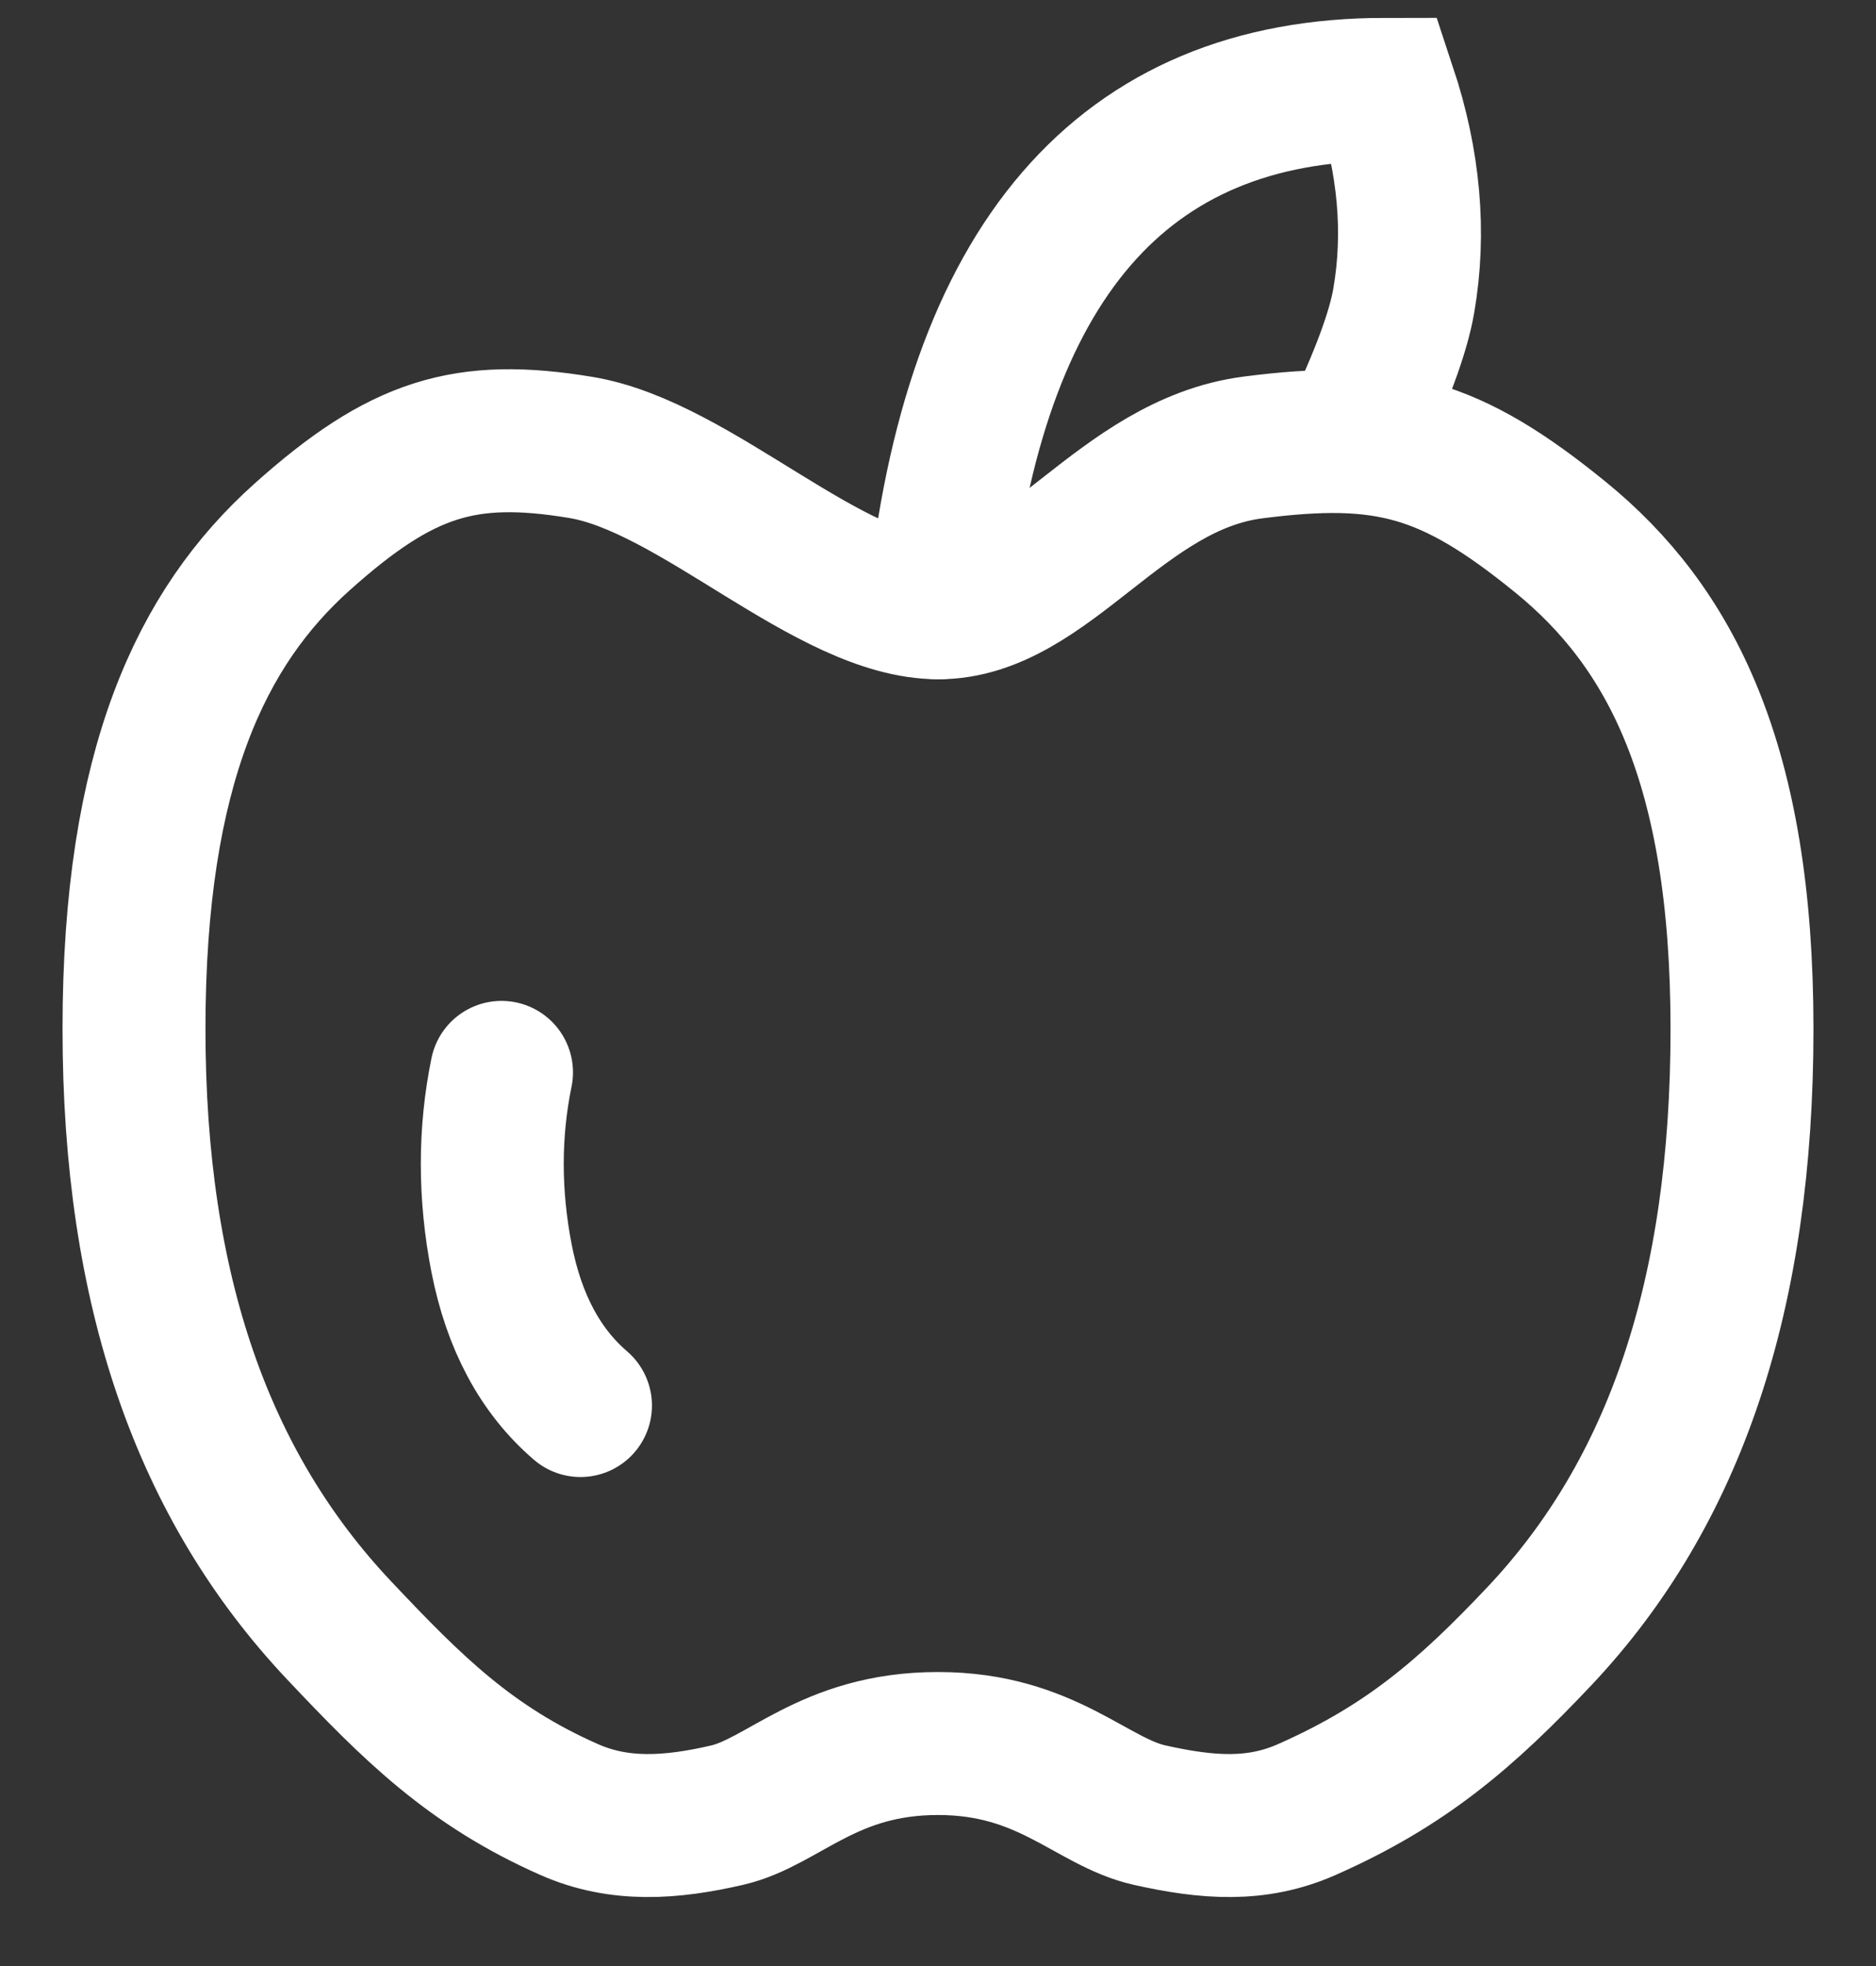 <svg width="21" height="22" viewBox="0 0 21 22" fill="none" xmlns="http://www.w3.org/2000/svg">
<rect x="0" y="0" width="21" height="22" fill="#333333" stroke="none"/>
<path fill-rule="evenodd" clip-rule="evenodd" d="M10.5 19.51C11.716 19.51 12.216 20.165 12.867 20.311C13.519 20.457 14.066 20.497 14.626 20.25C15.735 19.761 16.411 19.179 17.232 18.309C18.752 16.698 19.5 14.482 19.5 11.514C19.5 8.547 18.7 7.013 17.467 6.01C16.234 5.007 15.518 4.815 14.027 5.007C12.536 5.199 11.724 6.801 10.504 6.801C9.284 6.801 7.797 5.222 6.503 5.007C5.209 4.793 4.5 5.007 3.38 6.01C2.26 7.013 1.5 8.576 1.5 11.514C1.5 14.454 2.276 16.633 3.796 18.244C4.617 19.114 5.265 19.761 6.374 20.25C6.934 20.497 7.513 20.457 8.142 20.311C8.771 20.165 9.271 19.51 10.5 19.51Z" stroke="white" stroke-width="1.6"/>
<path d="M10.504 6.801C10.896 2.934 12.563 1 15.505 1C15.775 1.814 15.845 2.602 15.714 3.363C15.652 3.725 15.46 4.241 15.138 4.911" stroke="white" stroke-width="1.6" stroke-linecap="round"/>
<path d="M5.614 12C5.476 12.673 5.476 13.366 5.614 14.078C5.753 14.791 6.047 15.341 6.498 15.728" stroke="white" stroke-width="1.6" stroke-linecap="round"/>
</svg>
